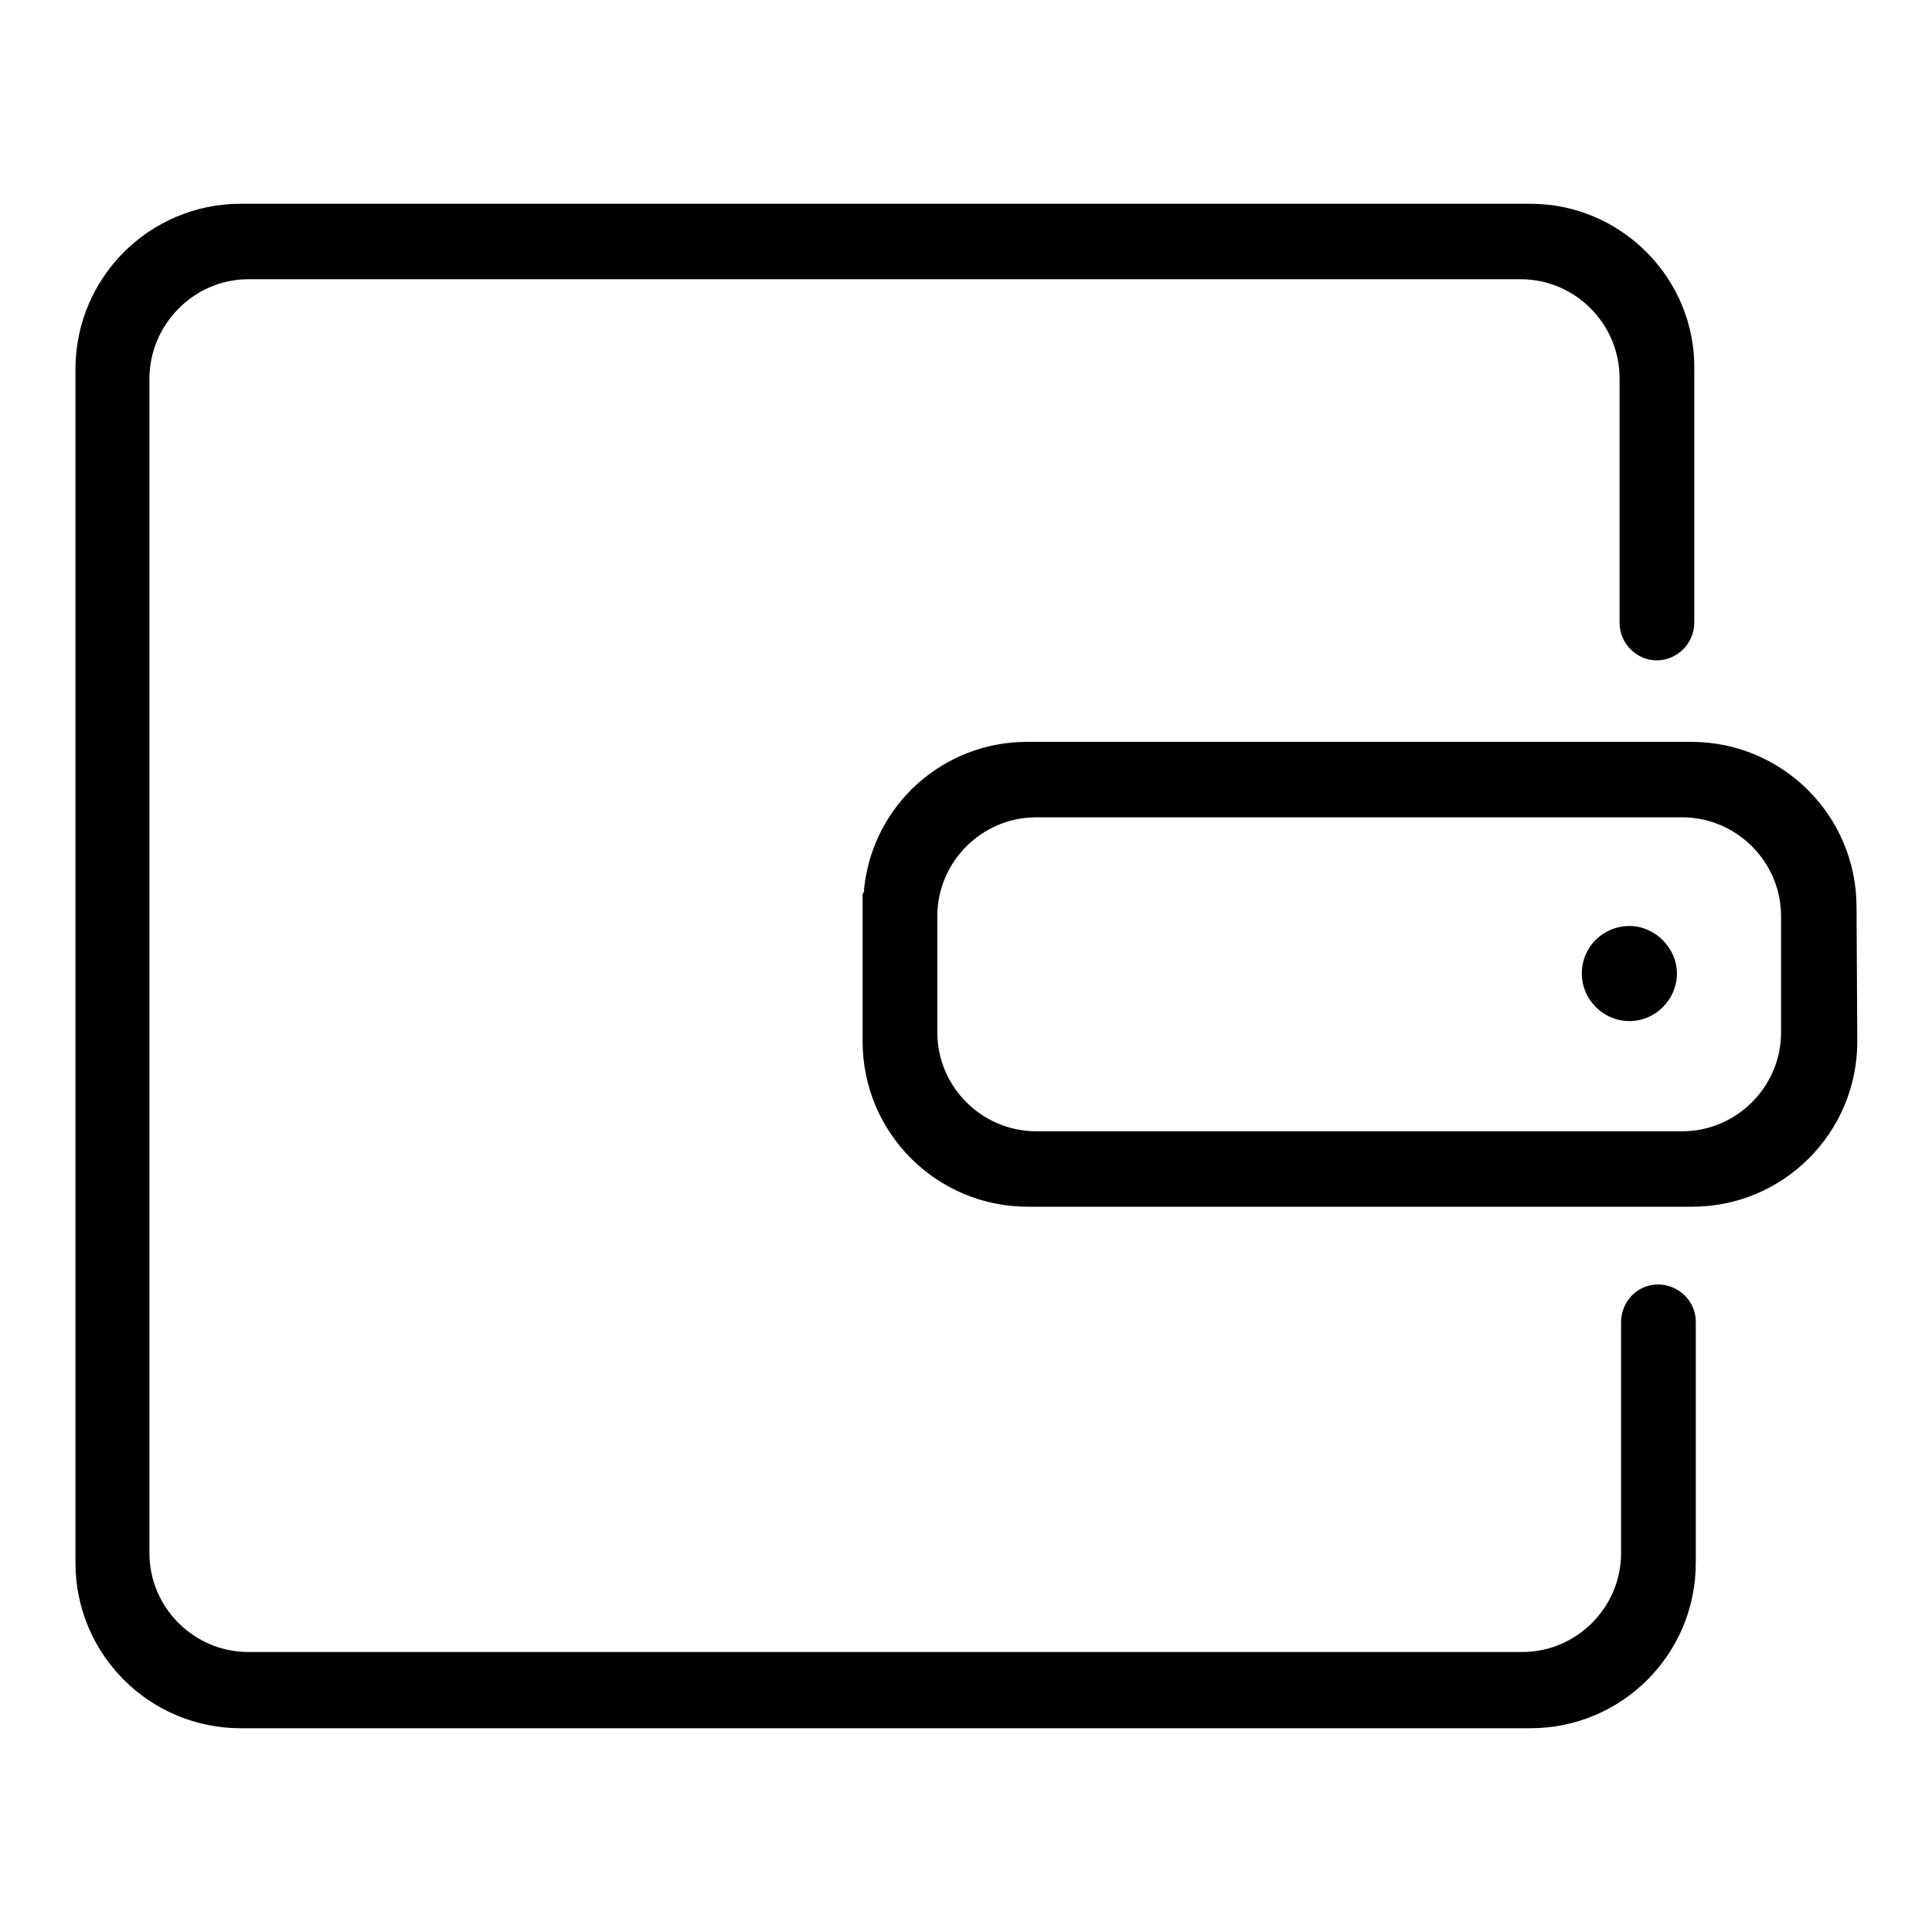 <?xml version="1.0" encoding="utf-8"?>
<!-- Svg Vector Icons : http://www.onlinewebfonts.com/icon -->
<!DOCTYPE svg PUBLIC "-//W3C//DTD SVG 1.1//EN" "http://www.w3.org/Graphics/SVG/1.1/DTD/svg11.dtd">
<svg version="1.1" xmlns="http://www.w3.org/2000/svg" xmlns:xlink="http://www.w3.org/1999/xlink" x="0px" y="0px" viewBox="0 0 256 256" enable-background="new 0 0 256 256" xml:space="preserve">
<g><g><path fill="#000000" d="M202.8,27H31.9C19.8,27,10,36.8,10,48.9v158.2c0,12.1,9.8,21.9,21.9,21.9h170.9c12.1,0,21.9-9.8,21.9-21.9v-32c0-2.7-2.3-4.9-5-4.9c-2.8,0-4.9,2.3-4.9,5v30.6c0,7.2-5.9,13.1-13.1,13.1H32.9c-7.2,0-13.1-5.9-13.1-13.1V50.2C19.8,43,25.7,37,32.9,37h168.6c7.2,0,13.1,5.9,13.1,13.1v32.4c0,2.8,2.3,5,4.9,5c2.8,0,5-2.3,5-5V49C224.7,36.9,214.8,27,202.8,27z"/><path fill="#000000" d="M209.6,129c0,3.5,2.9,6.3,6.3,6.3c3.5,0,6.3-2.9,6.3-6.3s-2.9-6.3-6.3-6.3C212.5,122.7,209.6,125.4,209.6,129z"/><path fill="#000000" d="M246,120.2c0-12.1-9.8-21.9-21.9-21.9h-88c-11.1,0-20.4,8.3-21.6,19.4v0.4l-0.2,0.4c0,0,0,0.1,0,0.4V138c0,12.1,9.8,21.9,21.9,21.9h88c12.1,0,21.9-9.8,21.9-21.9L246,120.2L246,120.2z M236,136.8c0,7.2-5.9,13.1-13.1,13.1h-85.6c-7.2,0-13.1-5.9-13.1-13.1v-15.4c0-7.2,5.9-13.1,13.1-13.1h85.6c7.2,0,13.1,5.9,13.1,13.1L236,136.8L236,136.8z"/></g></g>
</svg>